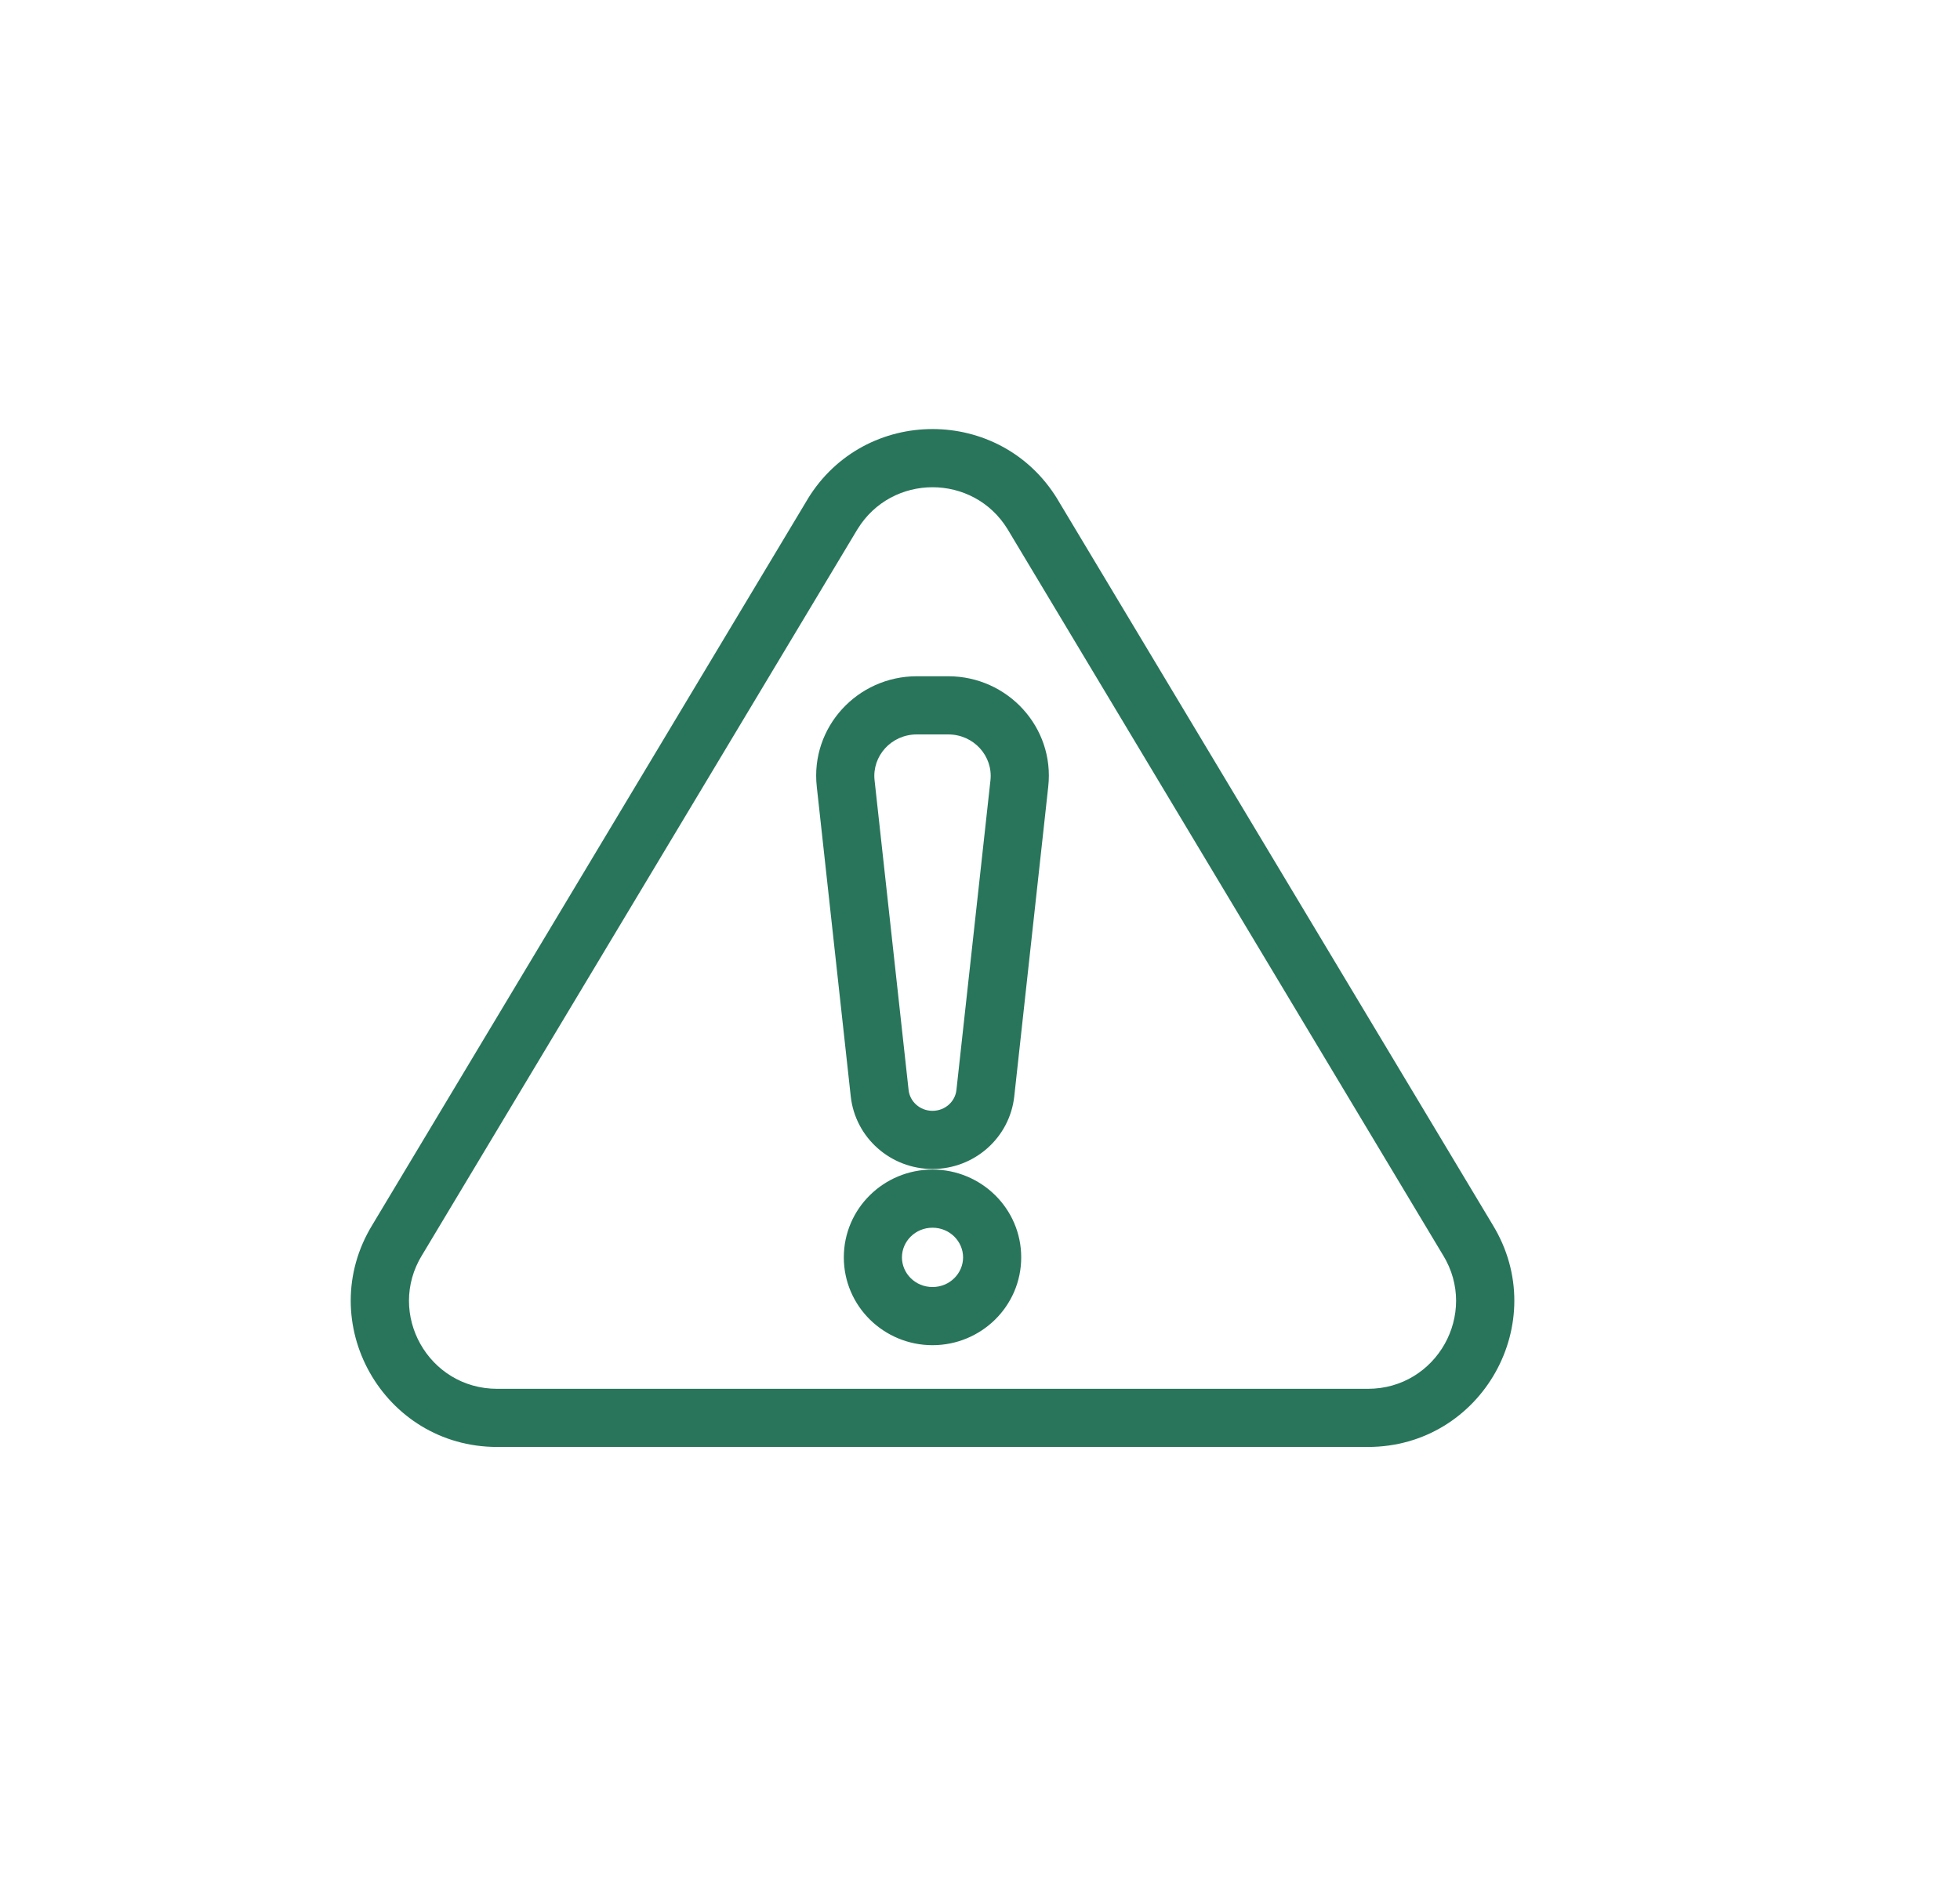 <?xml version="1.0" encoding="UTF-8"?> <svg xmlns="http://www.w3.org/2000/svg" id="a" width="105.725" height="101.337" viewBox="0 0 105.725 101.337"><defs><style>.b{fill:#28755b;fill-rule:evenodd;stroke-width:0px;}</style></defs><path class="b" d="M43.571,26.919c3.077-5.026,10.383-5.026,13.461,0l.006.012,23.477,39.15s.003.006.003.006c3.209,5.253-.579,11.983-6.733,11.983H26.819c-6.154,0-9.942-6.73-6.733-11.983l23.48-39.156.006-.012ZM46.253,28.553l-23.48,39.156-.009.012c-1.931,3.157.34,7.212,4.055,7.212h46.966c3.715,0,5.986-4.055,4.055-7.212l-.009-.012-23.477-39.15s0-.006-.003-.006c-1.851-3.019-6.246-3.019-8.097,0h0ZM49.455,39.626c-1.388,0-2.421,1.177-2.28,2.47l1.836,16.716c.067.619.607,1.122,1.29,1.122s1.223-.503,1.29-1.122l1.836-16.716c.141-1.293-.892-2.47-2.28-2.47h-1.692ZM44.058,42.439c-.352-3.203,2.191-5.952,5.397-5.952h1.692c3.206,0,5.75,2.749,5.397,5.952l-1.833,16.716c-.248,2.247-2.164,3.917-4.41,3.917s-4.162-1.67-4.41-3.917l-1.833-16.716ZM50.301,66.241c-.932,0-1.649.739-1.649,1.6s.717,1.6,1.649,1.6,1.649-.739,1.649-1.6-.717-1.6-1.649-1.6ZM45.517,67.841c0-2.639,2.164-4.738,4.784-4.738s4.784,2.099,4.784,4.738-2.164,4.738-4.784,4.738-4.784-2.099-4.784-4.738Z"></path></svg> 